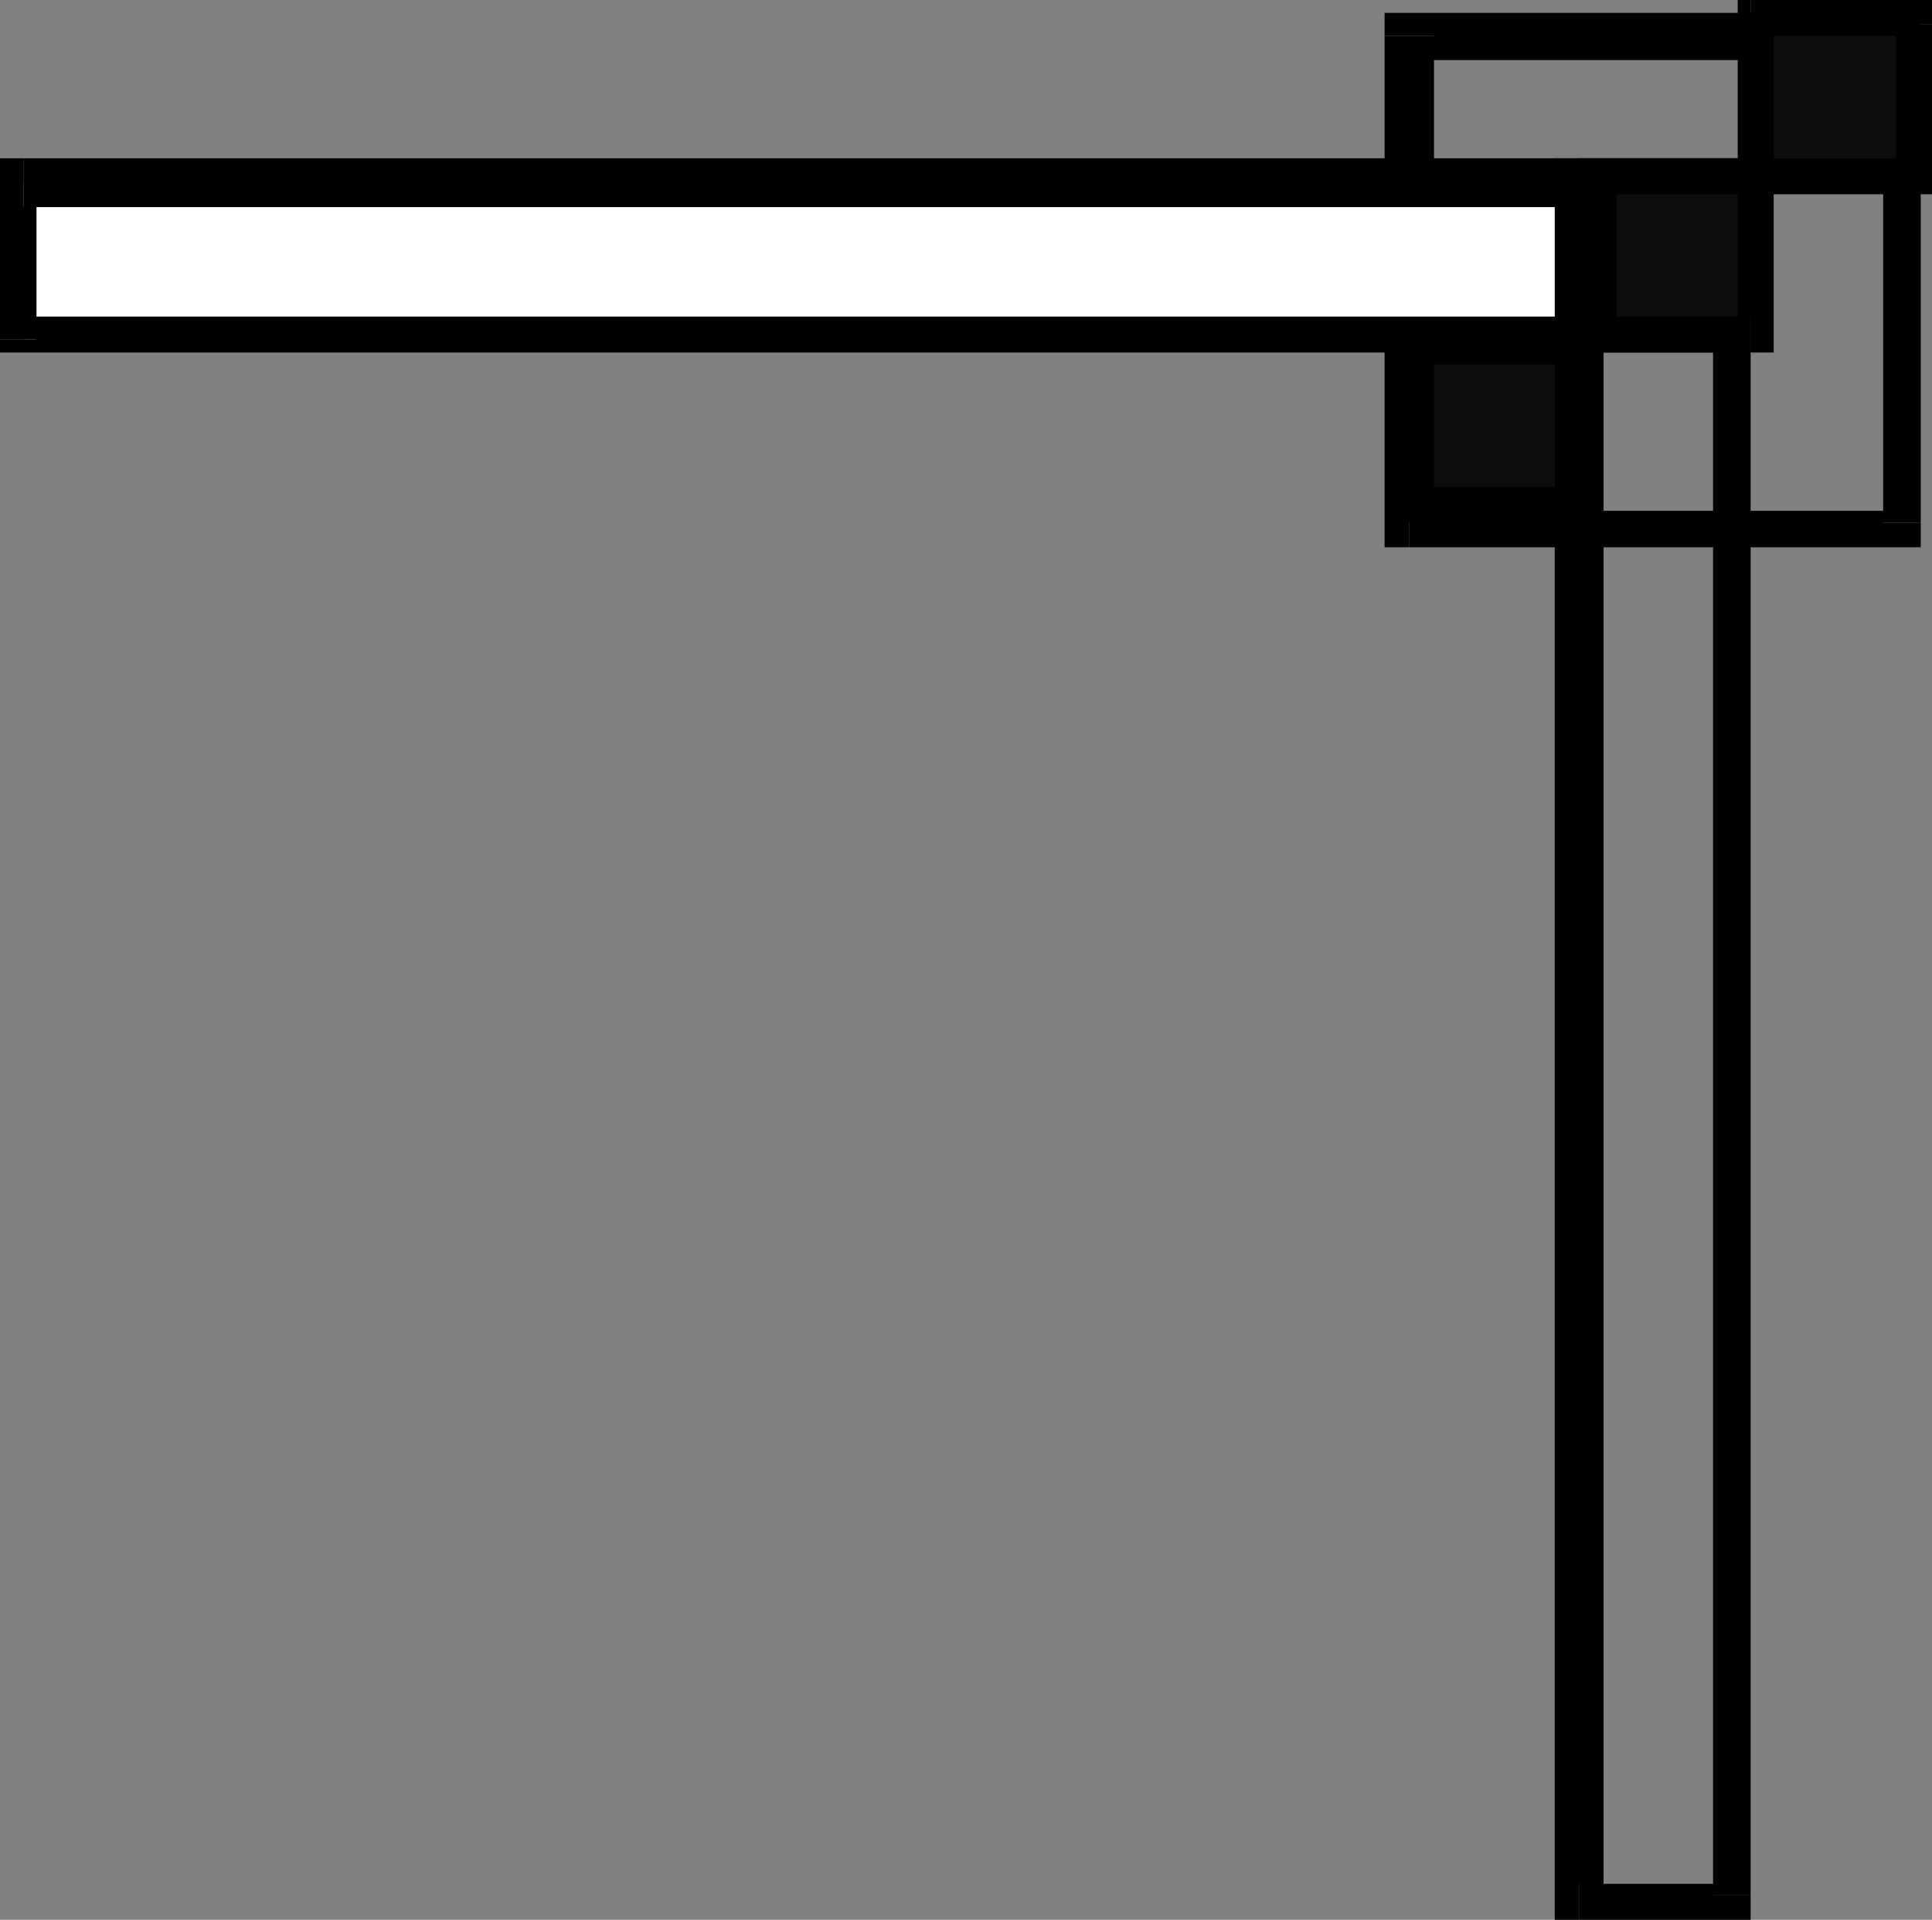 <svg xmlns="http://www.w3.org/2000/svg" width="360" height="357.801"><rect width="100%" height="100%" fill="#808080" stroke="none"/><path d="m267.203 6.7-4.601 4.5H353.3V2.397h-90.7L258 6.7l4.602-4.3H258v4.3h9.203"/><path d="m262.602 95.2 4.601 2.198V6.7H258v90.7l4.602 4.601L258 97.398V102h4.602v-6.8"/><path d="m350.902 97.398 2.399-2.199h-90.7V102h90.7l4.601-4.602-4.601 4.602h4.601v-4.602h-7"/><path d="m353.3 11.2-2.398-4.5v90.698h7V6.7l-4.601-4.3 4.601 4.3V2.4h-4.601v8.8"/><path fill="#0e0d0d" d="M326.203 4.5H355.5V34h-29.297V4.5"/><path d="M360 4.5 355.5 0h-29.297v6.7H355.5l-2.2-2.2h6.7V0h-4.5l4.5 4.5"/><path d="M355.5 36.2 360 34V4.5h-6.7V34l2.2-4.5v6.7h4.5V34l-4.5 2.2"/><path d="m323.8 34 2.403 2.2H355.5v-6.7h-29.297L330.5 34h-6.7v2.2h2.403l-2.402-2.2"/><path d="m326.203 0-2.402 4.5V34h6.699V4.5l-4.297 2.2V0h-2.402v4.5l2.402-4.5"/><path fill="#fff" d="M4.402 34h319.399v29.3H4.402V34"/><path d="m326.203 34-2.402-4.5H4.402v9.098h319.399L319.203 34h7v-4.5h-2.402l2.402 4.5"/><path d="m323.8 65.7 2.403-2.4V34h-7v29.3l4.598-4.3v6.7h2.402v-2.4l-2.402 2.4"/><path d="m0 63.3 4.402 2.4h319.399V59H4.402l2.399 4.3H0v2.4h4.402L0 63.3"/><path d="M4.402 29.5 0 34v29.3h6.8V34l-2.398 4.598V29.5H0V34l4.402-4.5M298.8 34l-4.5 4.598h29.5V29.5h-29.5l-4.597 4.5 4.598-4.5h-4.598V34h9.098"/><path d="m294.3 351.098 4.5 2.101V34h-9.097v319.2l4.598 4.6-4.598-4.6v4.6h4.598v-6.702"/><path d="m319.203 353.2 4.598-2.102h-29.5v6.703h29.5l2.402-4.602-2.402 4.602h2.402v-4.602h-7"/><path d="M323.8 38.598 319.204 34v319.2h7V34l-2.402-4.5 2.402 4.5v-4.5h-2.402v9.098"/><path fill="#0e0d0d" d="M298.8 34h27.403v27.2h-27.402V34"/><path d="m330.5 34-4.297-4.5h-27.402v6.7h27.402l-2.402-2.2h6.699v-4.5h-4.297L330.5 34"/><path d="m326.203 65.7 4.297-4.5V34h-6.7v27.2l2.403-2.2v6.7h4.297v-4.5l-4.297 4.5"/><path d="m294.3 61.2 4.5 4.5h27.403V59h-27.402l2.402 2.2h-6.902v4.5h4.5l-4.5-4.5"/><path d="m298.8 29.5-4.5 4.5v27.2h6.903V34l-2.402 2.2v-6.7h-4.5V34l4.5-4.5"/><path fill="#0e0d0d" d="M265 65.7h29.3v29.5H265V65.7"/><path d="m296.703 65.7-2.402-4.5H265v6.698h29.3l-4.597-2.199h7v-4.5h-2.402l2.402 4.5"/><path d="m294.3 97.398 2.403-2.199V65.7h-7v29.5l4.598-4.5v6.7h2.402v-2.2l-2.402 2.2"/><path d="M260.402 95.2 265 97.397h29.3V90.7H265l2.203 4.5h-6.8v2.2H265l-4.598-2.2"/><path d="m265 61.2-4.598 4.5v29.5h6.801V65.7L265 67.897V61.2h-4.598v4.5L265 61.2"/></svg>
